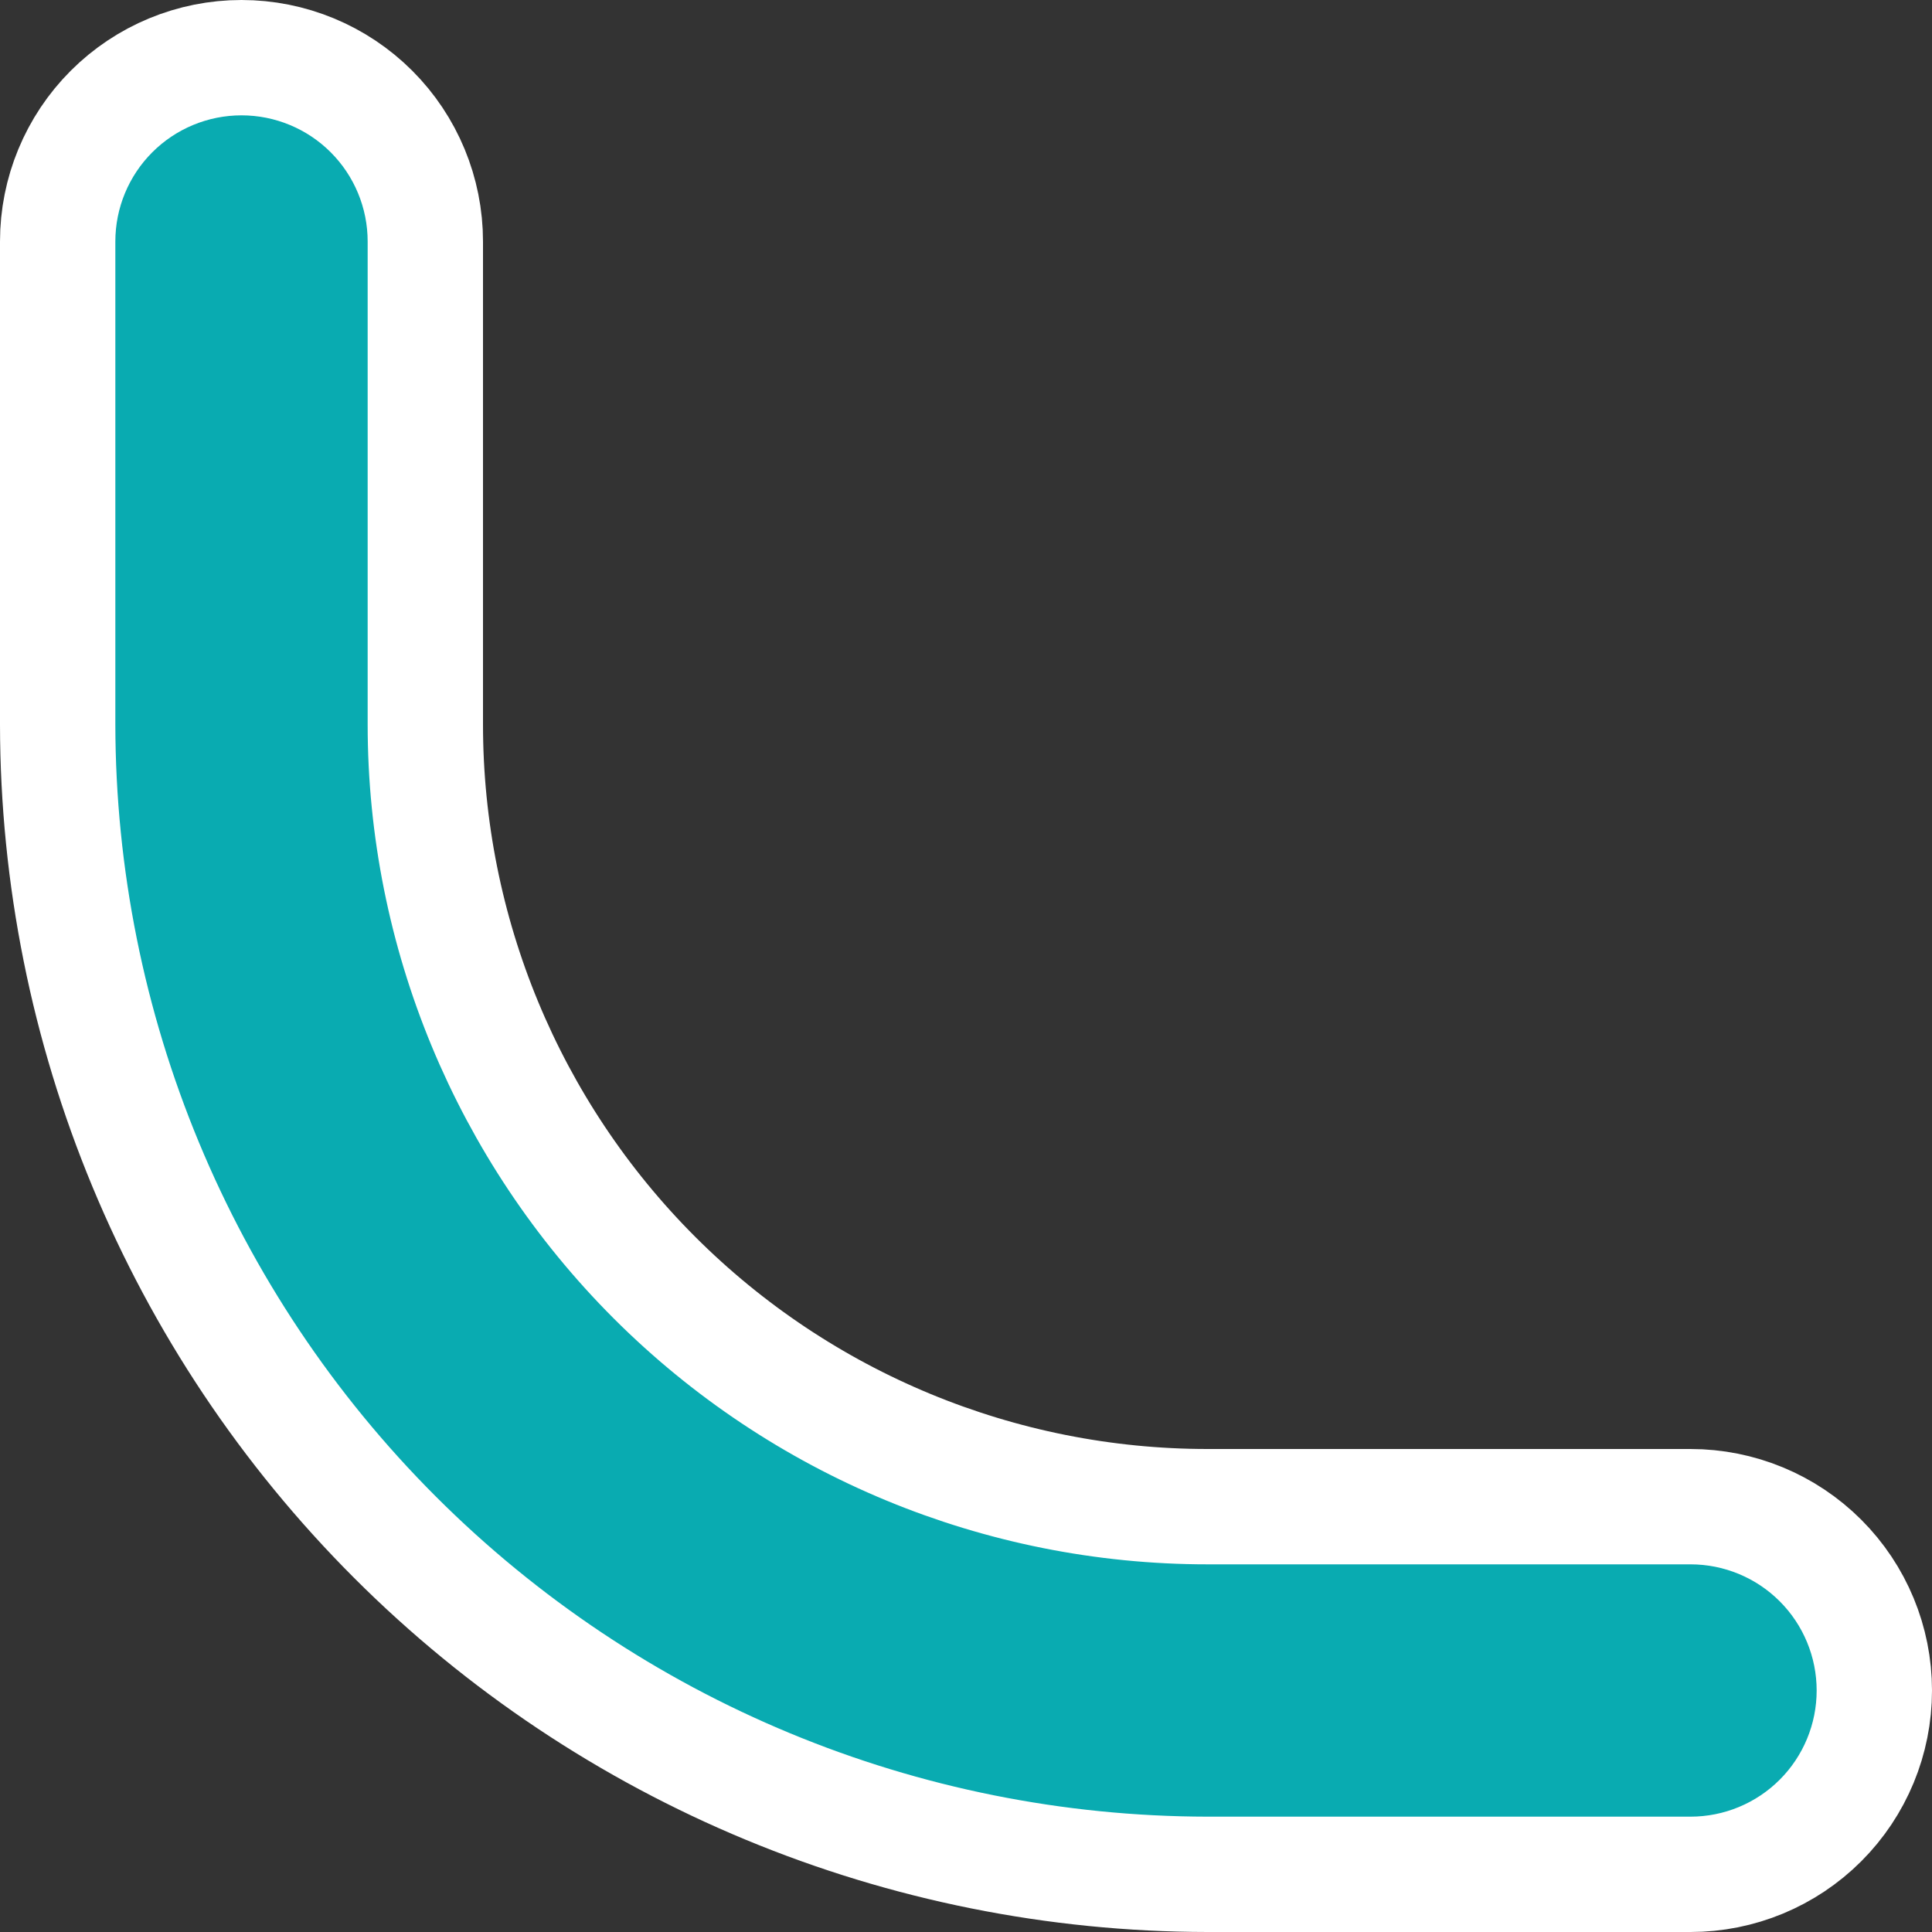 <svg width="134" height="134" viewBox="0 0 134 134" fill="none" xmlns="http://www.w3.org/2000/svg">
<rect x="0" y="0" width="134" height="134" fill="#333333" stroke="none"/>
<path d="M117.25 130H83.755C62.61 129.975 42.339 121.564 27.388 106.612C12.437 91.662 4.026 71.391 4 50.248V16.75C4 13.368 5.343 10.126 7.734 7.734C10.126 5.343 13.368 4 16.75 4C20.131 4 23.375 5.343 25.766 7.734C28.157 10.126 29.5 13.368 29.5 16.75V50.25C29.5 64.638 35.216 78.437 45.389 88.611C55.563 98.784 69.362 104.5 83.75 104.5H117.25C120.632 104.5 123.875 105.843 126.266 108.234C128.657 110.625 130 113.868 130 117.25C130 120.632 128.657 123.875 126.266 126.266C123.875 128.657 120.632 130 117.25 130Z" fill="#09ABB1" stroke="white" stroke-width="8"/>
</svg>
